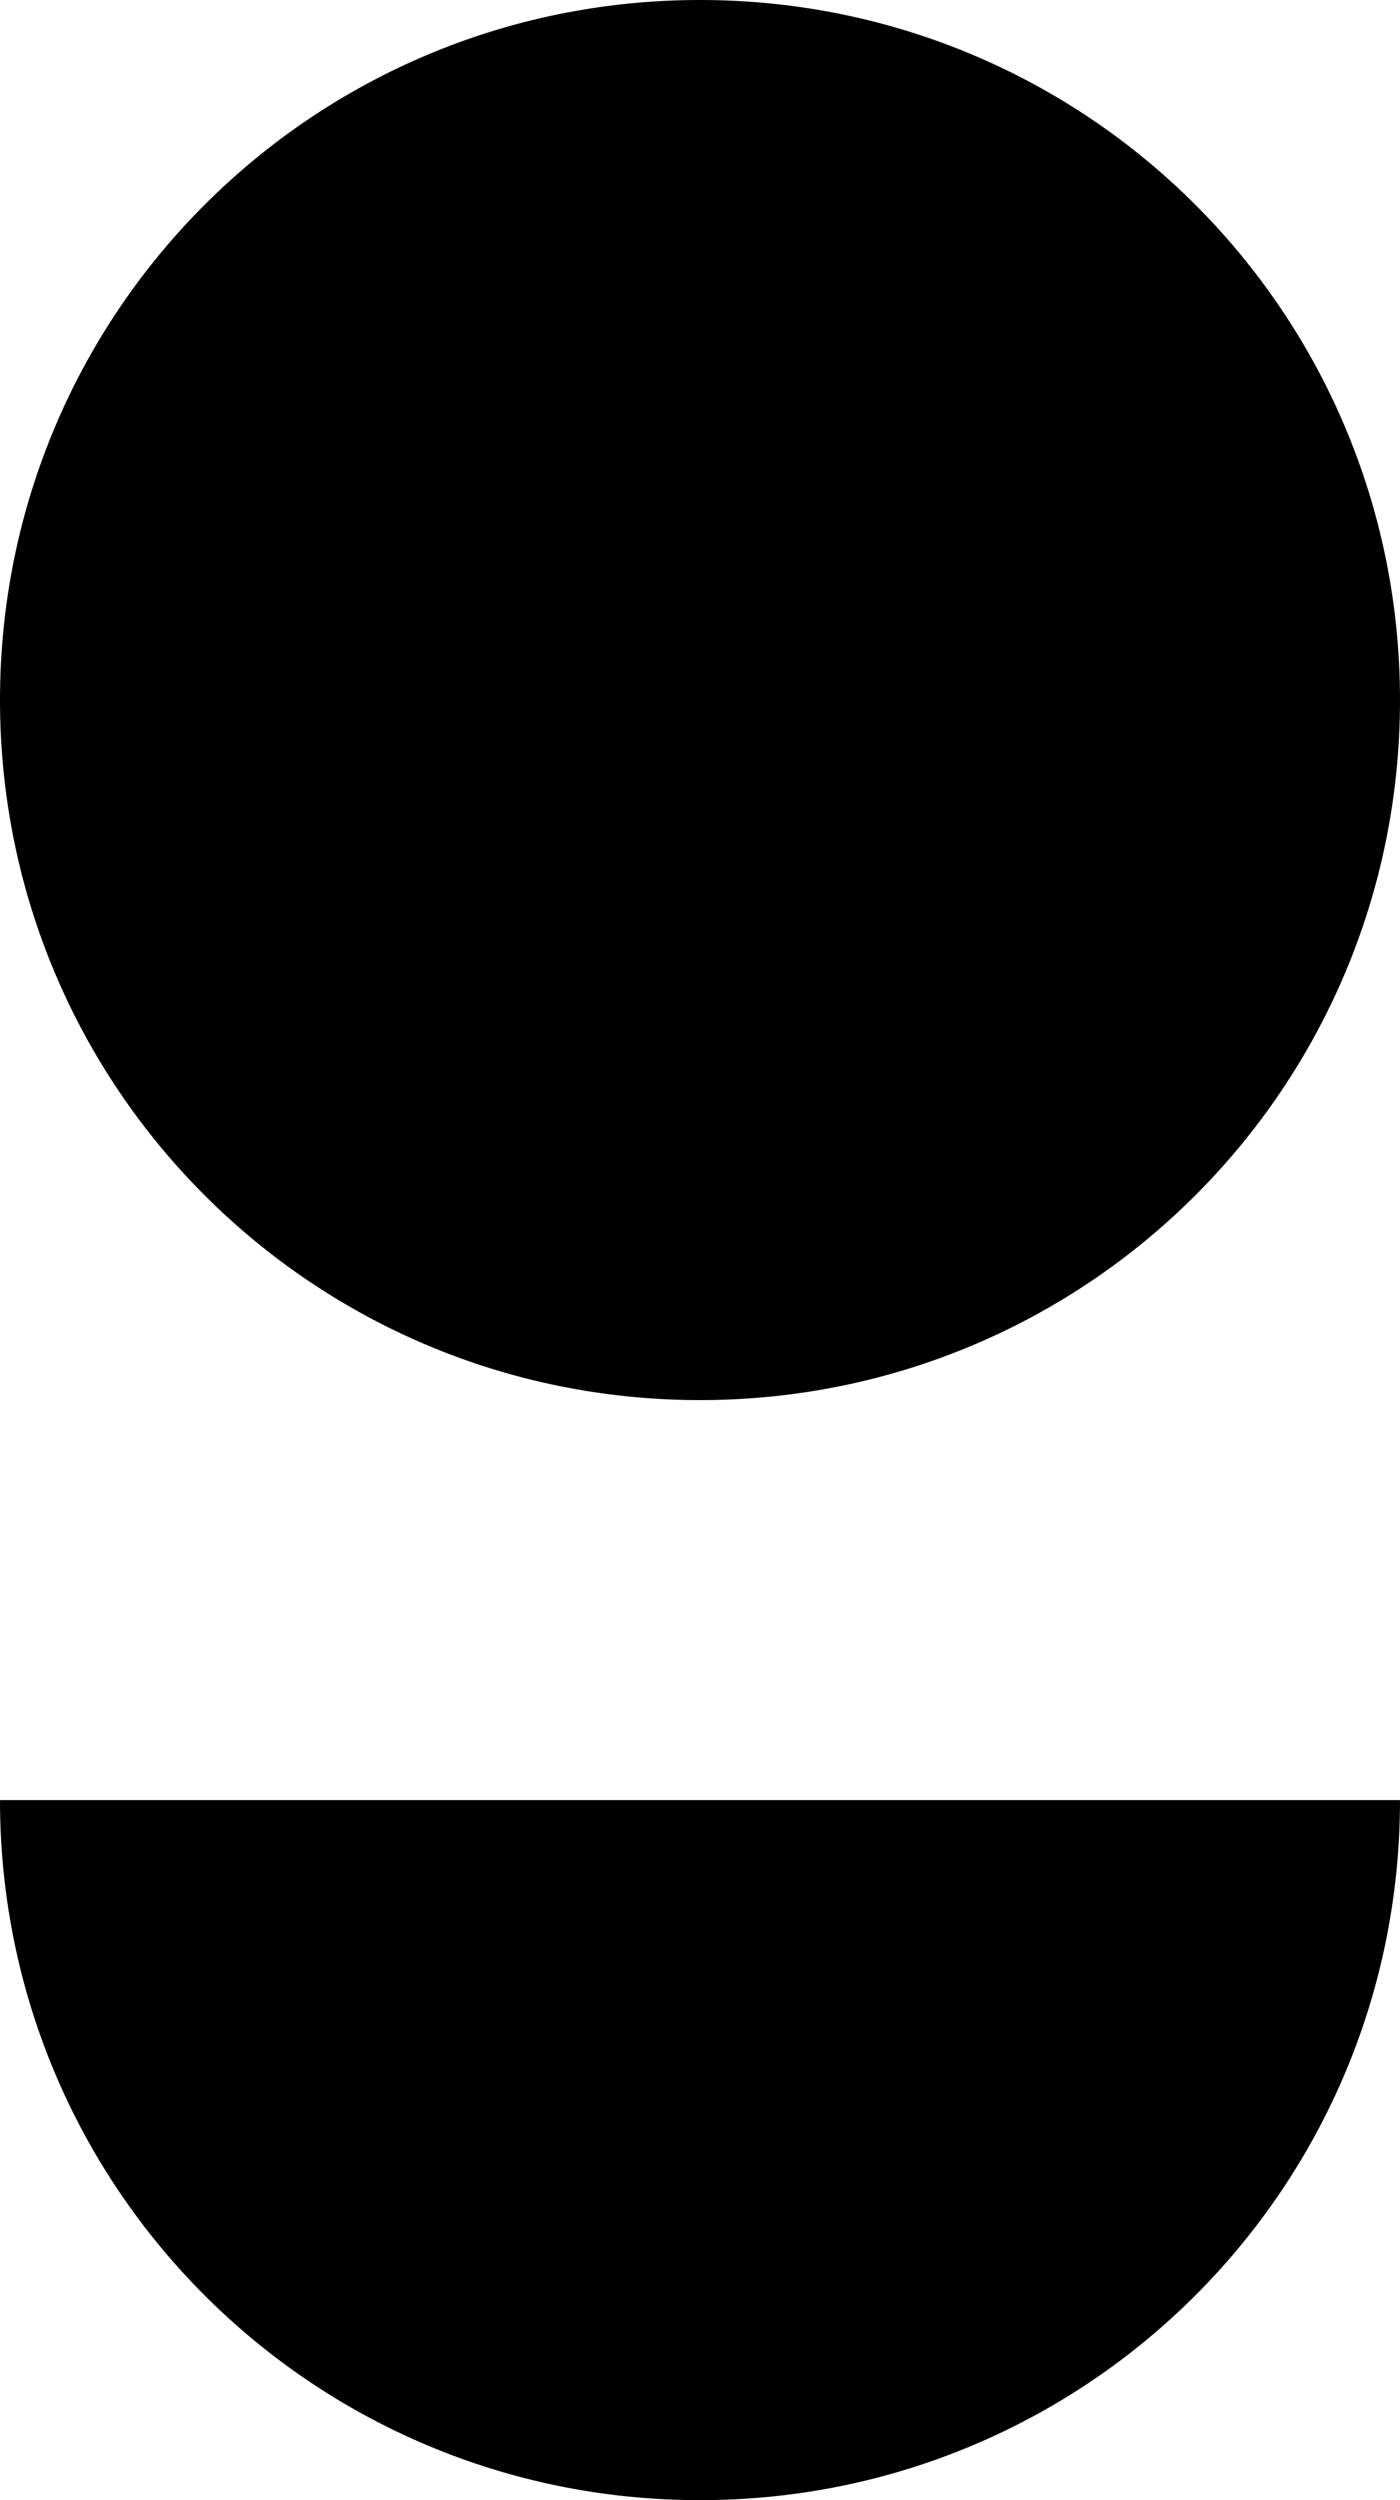 <?xml version="1.0" encoding="utf-8"?>
<!-- Generator: Adobe Illustrator 28.1.0, SVG Export Plug-In . SVG Version: 6.00 Build 0)  -->
<svg version="1.1" id="Layer_1" xmlns="http://www.w3.org/2000/svg" xmlns:xlink="http://www.w3.org/1999/xlink" x="0px" y="0px"
	 viewBox="0 0 11.2 20" style="enable-background:new 0 0 11.2 20;" xml:space="preserve">
<style type="text/css">
	.st0{fill-rule:evenodd;clip-rule:evenodd;}
</style>
<g>
	<g>
		<path class="st0" d="M0,14.4C0,17.5,2.5,20,5.6,20c3.1,0,5.6-2.5,5.6-5.6H0z M0,5.6c0,3.1,2.5,5.6,5.6,5.6c3.1,0,5.6-2.5,5.6-5.6
			C11.2,2.5,8.7,0,5.6,0C2.5,0,0,2.5,0,5.6z"/>
	</g>
</g>
</svg>
